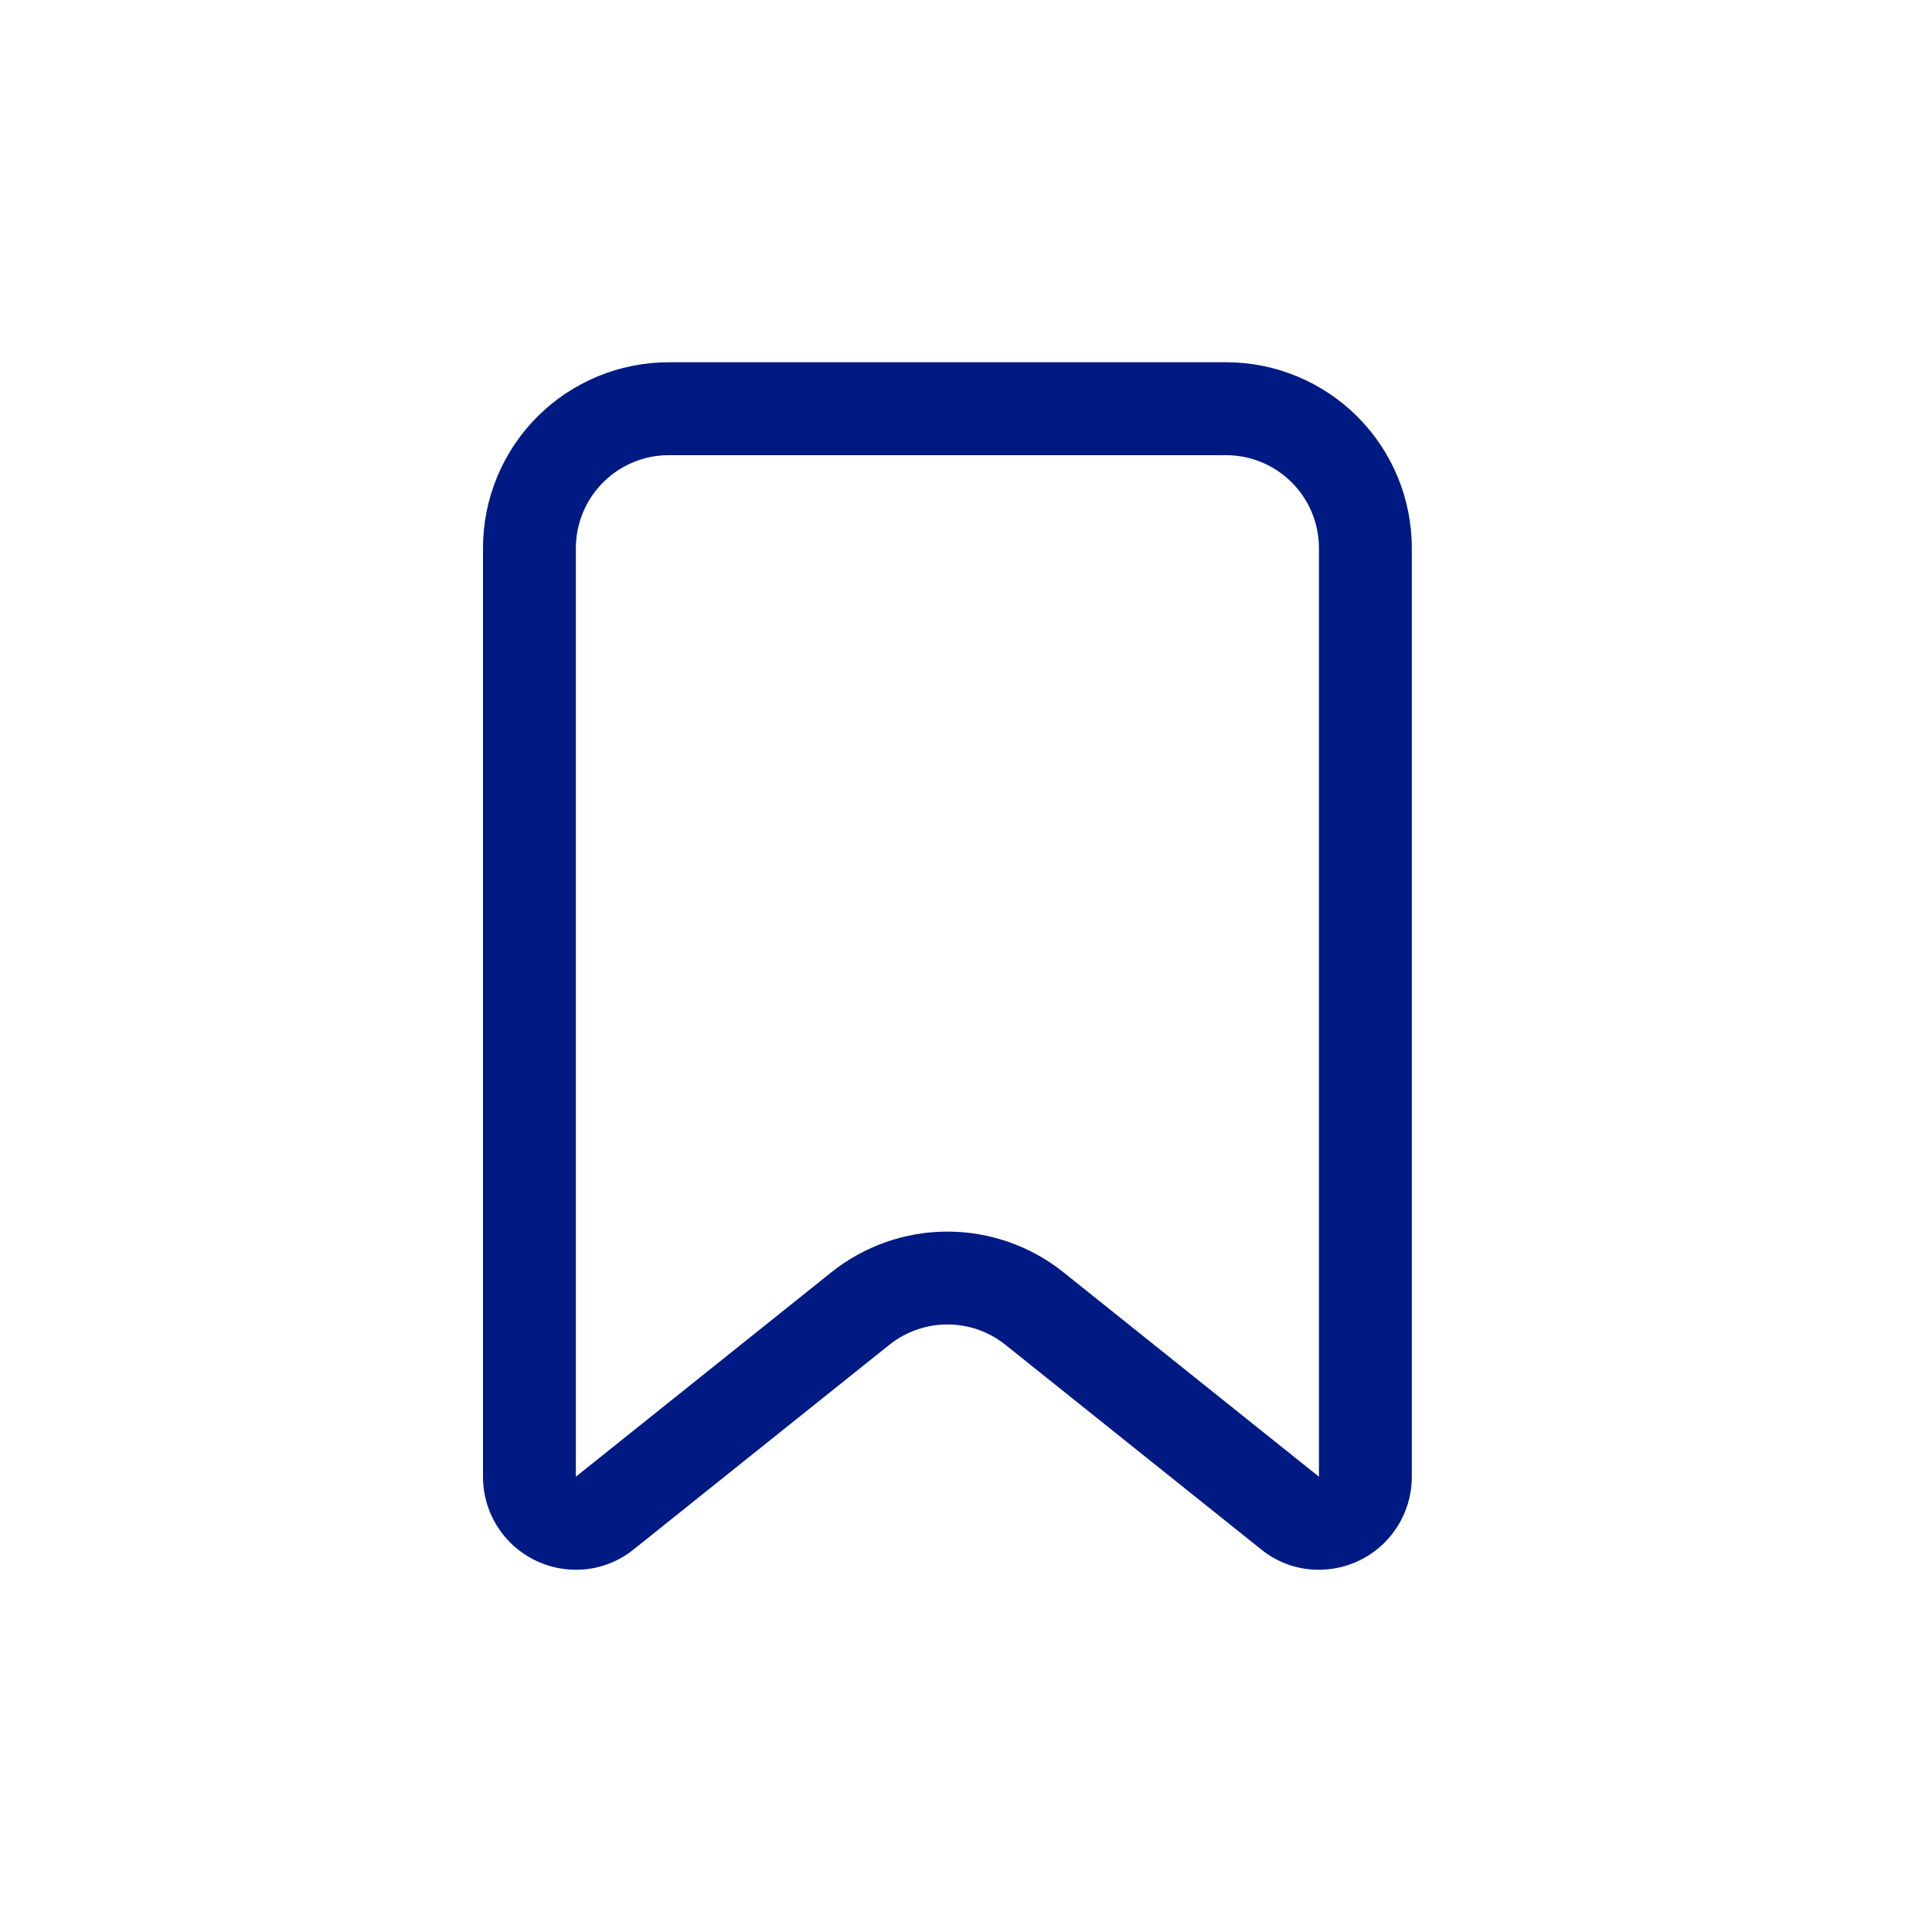<?xml version="1.0" encoding="UTF-8"?> <svg xmlns="http://www.w3.org/2000/svg" width="32" height="32" viewBox="0 0 32 32" fill="none"> <path d="M20.307 7.539C20.715 7.539 21.106 7.701 21.395 7.99C21.683 8.278 21.846 8.669 21.846 9.077V24.459L17.614 21.073C17.069 20.637 16.391 20.399 15.692 20.399C14.994 20.399 14.316 20.637 13.77 21.073L9.538 24.459V9.077C9.539 8.669 9.701 8.278 9.99 7.99C10.278 7.701 10.669 7.539 11.077 7.539H20.307ZM20.307 6L11.077 6C10.261 6 9.478 6.324 8.901 6.901C8.324 7.478 8 8.261 8 9.077V24.459C7.999 24.868 8.162 25.261 8.452 25.551C8.743 25.84 9.136 26.002 9.546 26C9.893 26 10.23 25.879 10.499 25.66L14.731 22.274C15.004 22.056 15.343 21.937 15.692 21.937C16.042 21.937 16.381 22.056 16.653 22.274L20.885 25.66C21.154 25.88 21.491 26 21.839 26C22.248 26.002 22.642 25.84 22.932 25.551C23.222 25.261 23.385 24.868 23.384 24.459V9.077C23.384 8.261 23.06 7.478 22.483 6.901C21.906 6.324 21.124 6 20.307 6L20.307 6Z" fill="#001A83"></path> </svg> 